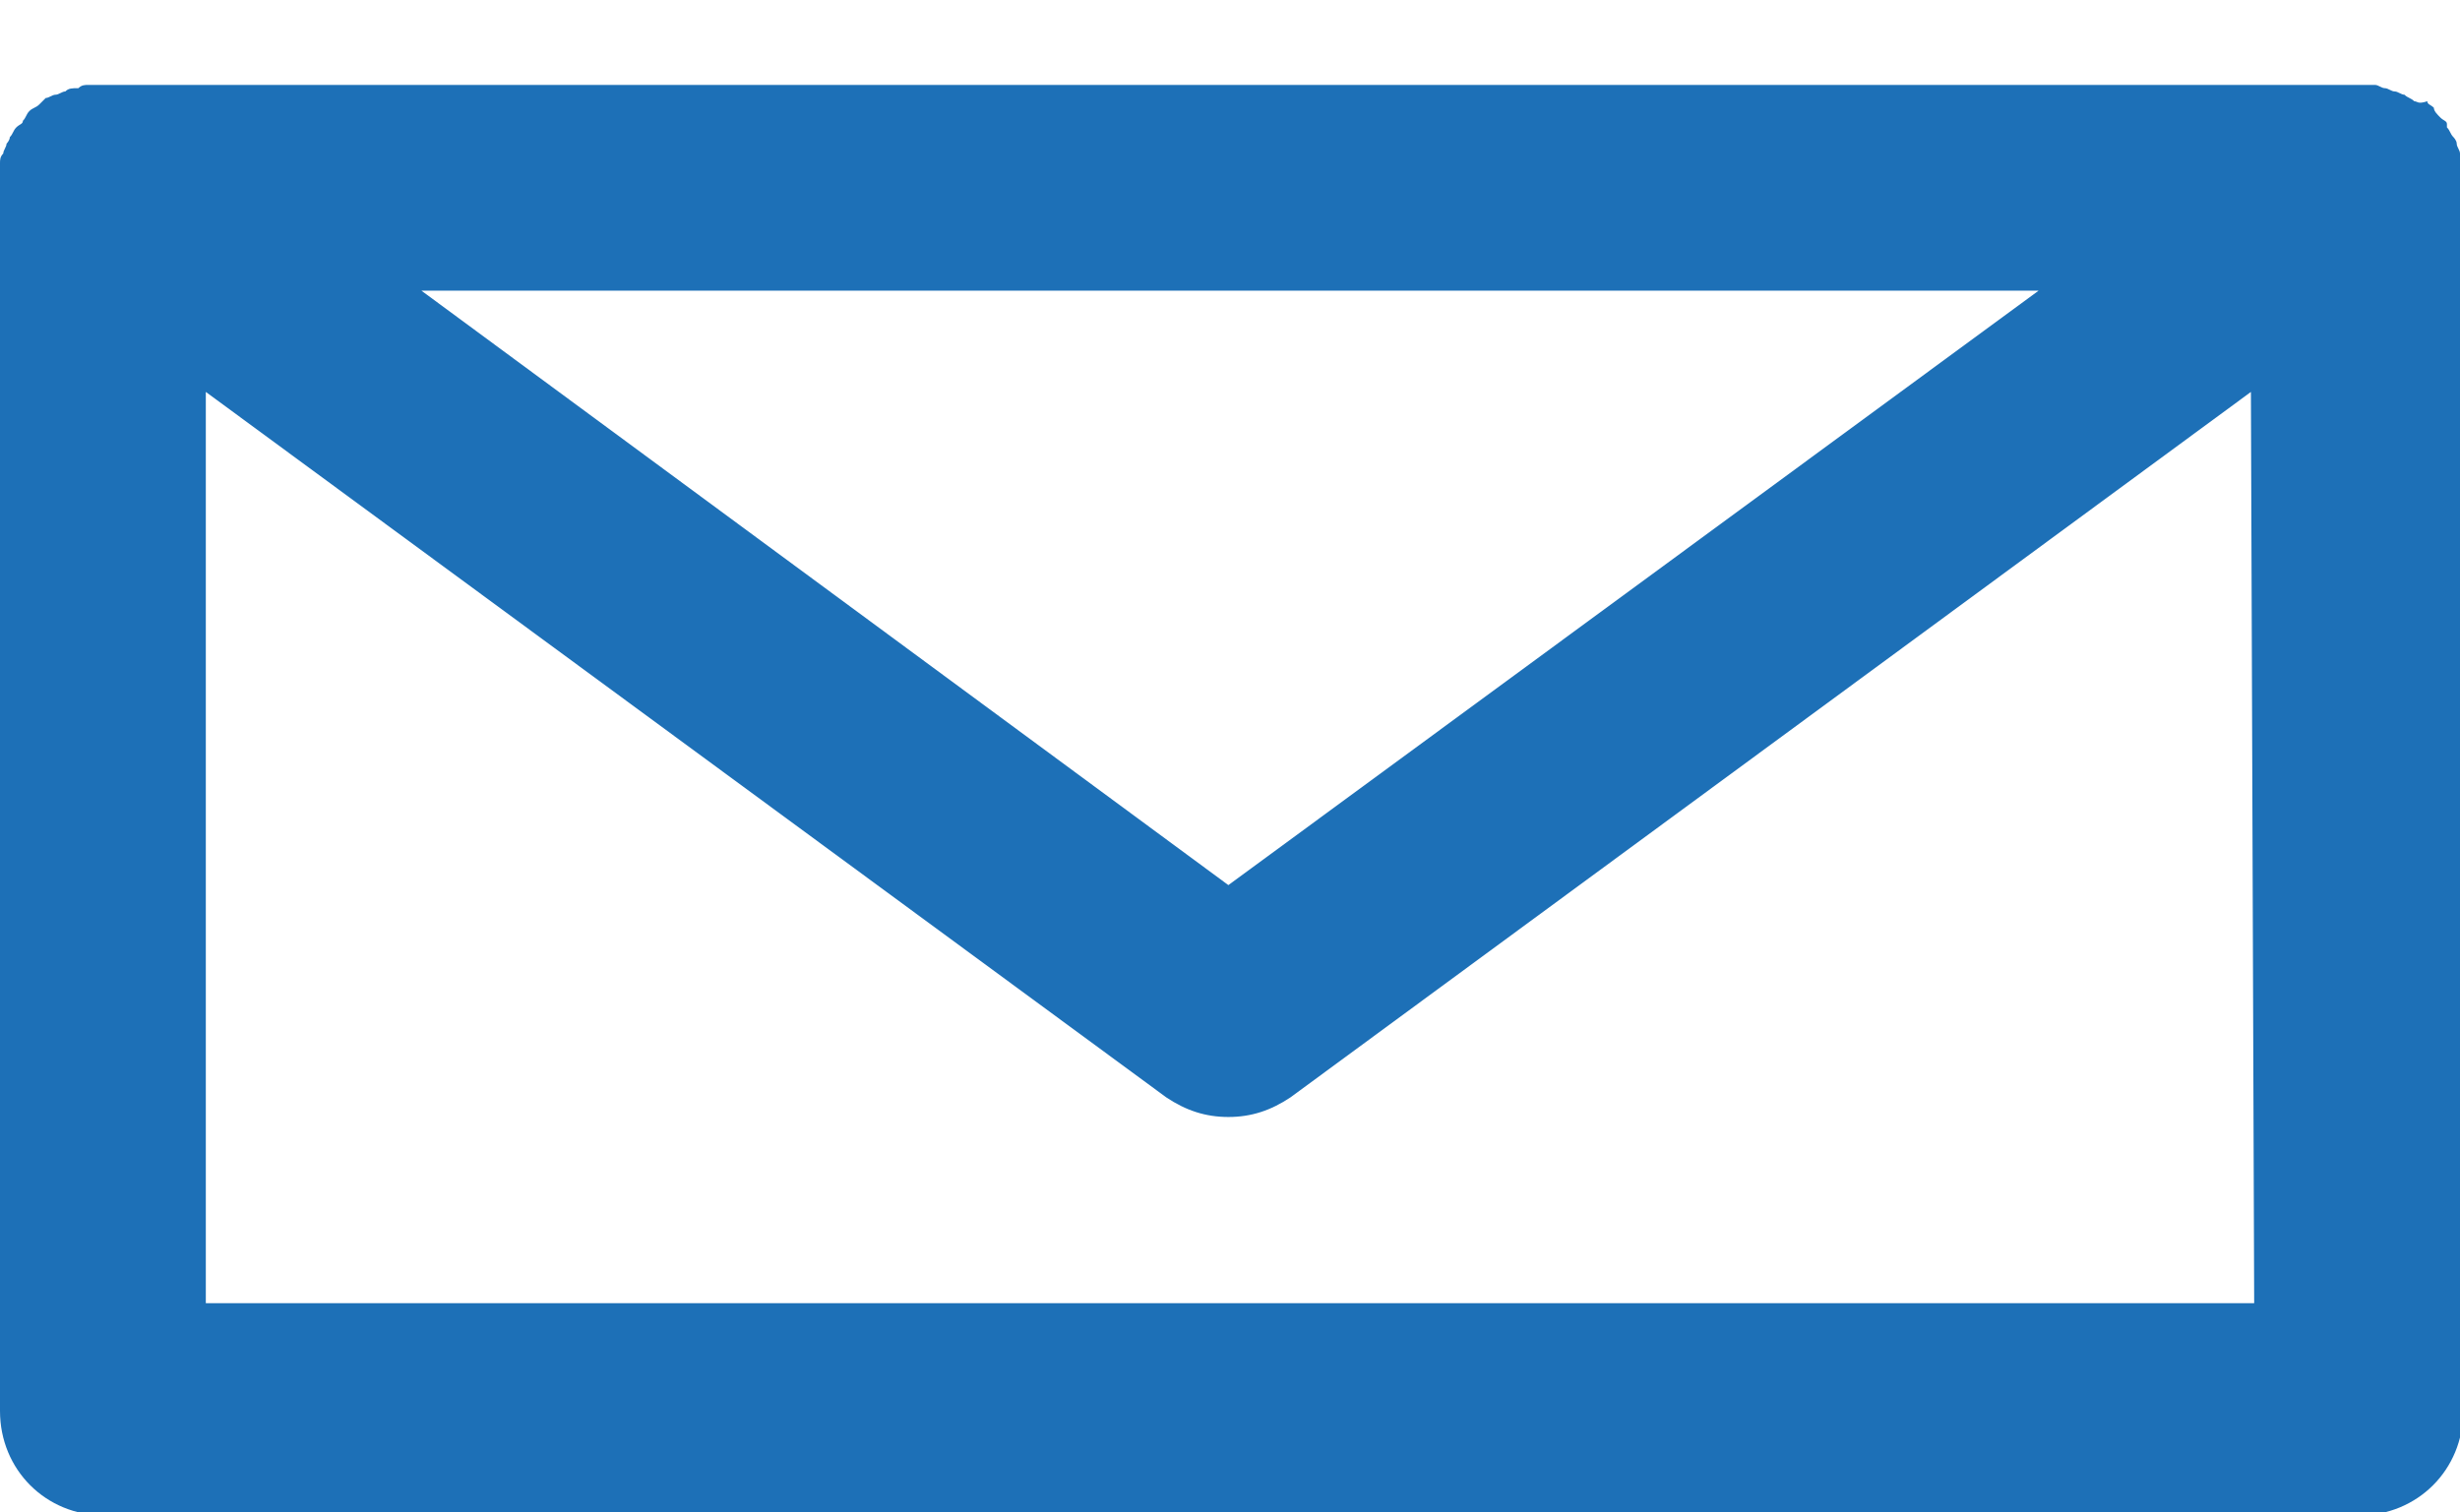 <?xml version="1.0" encoding="utf-8"?>
<!-- Generator: Adobe Illustrator 18.1.1, SVG Export Plug-In . SVG Version: 6.00 Build 0)  -->
<!DOCTYPE svg PUBLIC "-//W3C//DTD SVG 1.1//EN" "http://www.w3.org/Graphics/SVG/1.1/DTD/svg11.dtd">
<svg version="1.1" id="Ebene_1" xmlns="http://www.w3.org/2000/svg" xmlns:xlink="http://www.w3.org/1999/xlink" x="0px" y="0px"
	 viewBox="0 0 75.3 46.3" enable-background="new 0 0 75.3 46.3" xml:space="preserve">
<path fill="#1D70B7" d="M75.4,5.7c0-0.1,0-0.2,0-0.4c0-0.1,0-0.2,0-0.3c0-0.1-0.1-0.2-0.1-0.3c0-0.1-0.1-0.2-0.1-0.3
	c0-0.1-0.1-0.2-0.1-0.2c-0.1-0.1-0.1-0.2-0.2-0.3c0,0,0,0,0-0.1c0-0.1-0.1-0.1-0.2-0.2c-0.1-0.1-0.2-0.2-0.2-0.3
	c-0.1-0.1-0.2-0.1-0.2-0.2C74,3.2,74,3.1,73.9,3.1c-0.1-0.1-0.2-0.1-0.3-0.2c-0.1,0-0.2-0.1-0.3-0.1c-0.1,0-0.2-0.1-0.3-0.1
	c-0.1,0-0.2-0.1-0.3-0.1c-0.1,0-0.2,0-0.3,0c-0.1,0-0.1,0-0.2,0h-69c-0.1,0-0.1,0-0.2,0c-0.1,0-0.2,0-0.3,0s-0.2,0-0.3,0.1
	C2.2,2.7,2.1,2.7,2,2.8c-0.1,0-0.2,0.1-0.3,0.1C1.6,2.9,1.5,3,1.4,3C1.3,3.1,1.2,3.2,1.2,3.2C1.1,3.3,1,3.3,0.9,3.4
	C0.8,3.5,0.8,3.6,0.7,3.7c0,0.1-0.1,0.1-0.2,0.2c0,0,0,0,0,0C0.4,4,0.4,4.1,0.3,4.2c0,0.1-0.1,0.2-0.1,0.2c0,0.1-0.1,0.2-0.1,0.3
	C0,4.8,0,4.9,0,5c0,0.1,0,0.2,0,0.3c0,0.1,0,0.2,0,0.4c0,0,0,0,0,0.1v37.4c0,1.8,1.4,3.2,3.2,3.2h69c1.8,0,3.2-1.4,3.2-3.2L75.4,5.7
	C75.4,5.7,75.4,5.7,75.4,5.7z M62.4,8.9L37.6,27.1L12.9,8.9H62.4z M69,39.9H6.3V12l29.4,21.6c0.6,0.4,1.2,0.6,1.9,0.6
	c0.7,0,1.3-0.2,1.9-0.6L68.9,12L69,39.9L69,39.9z"/>
</svg>
